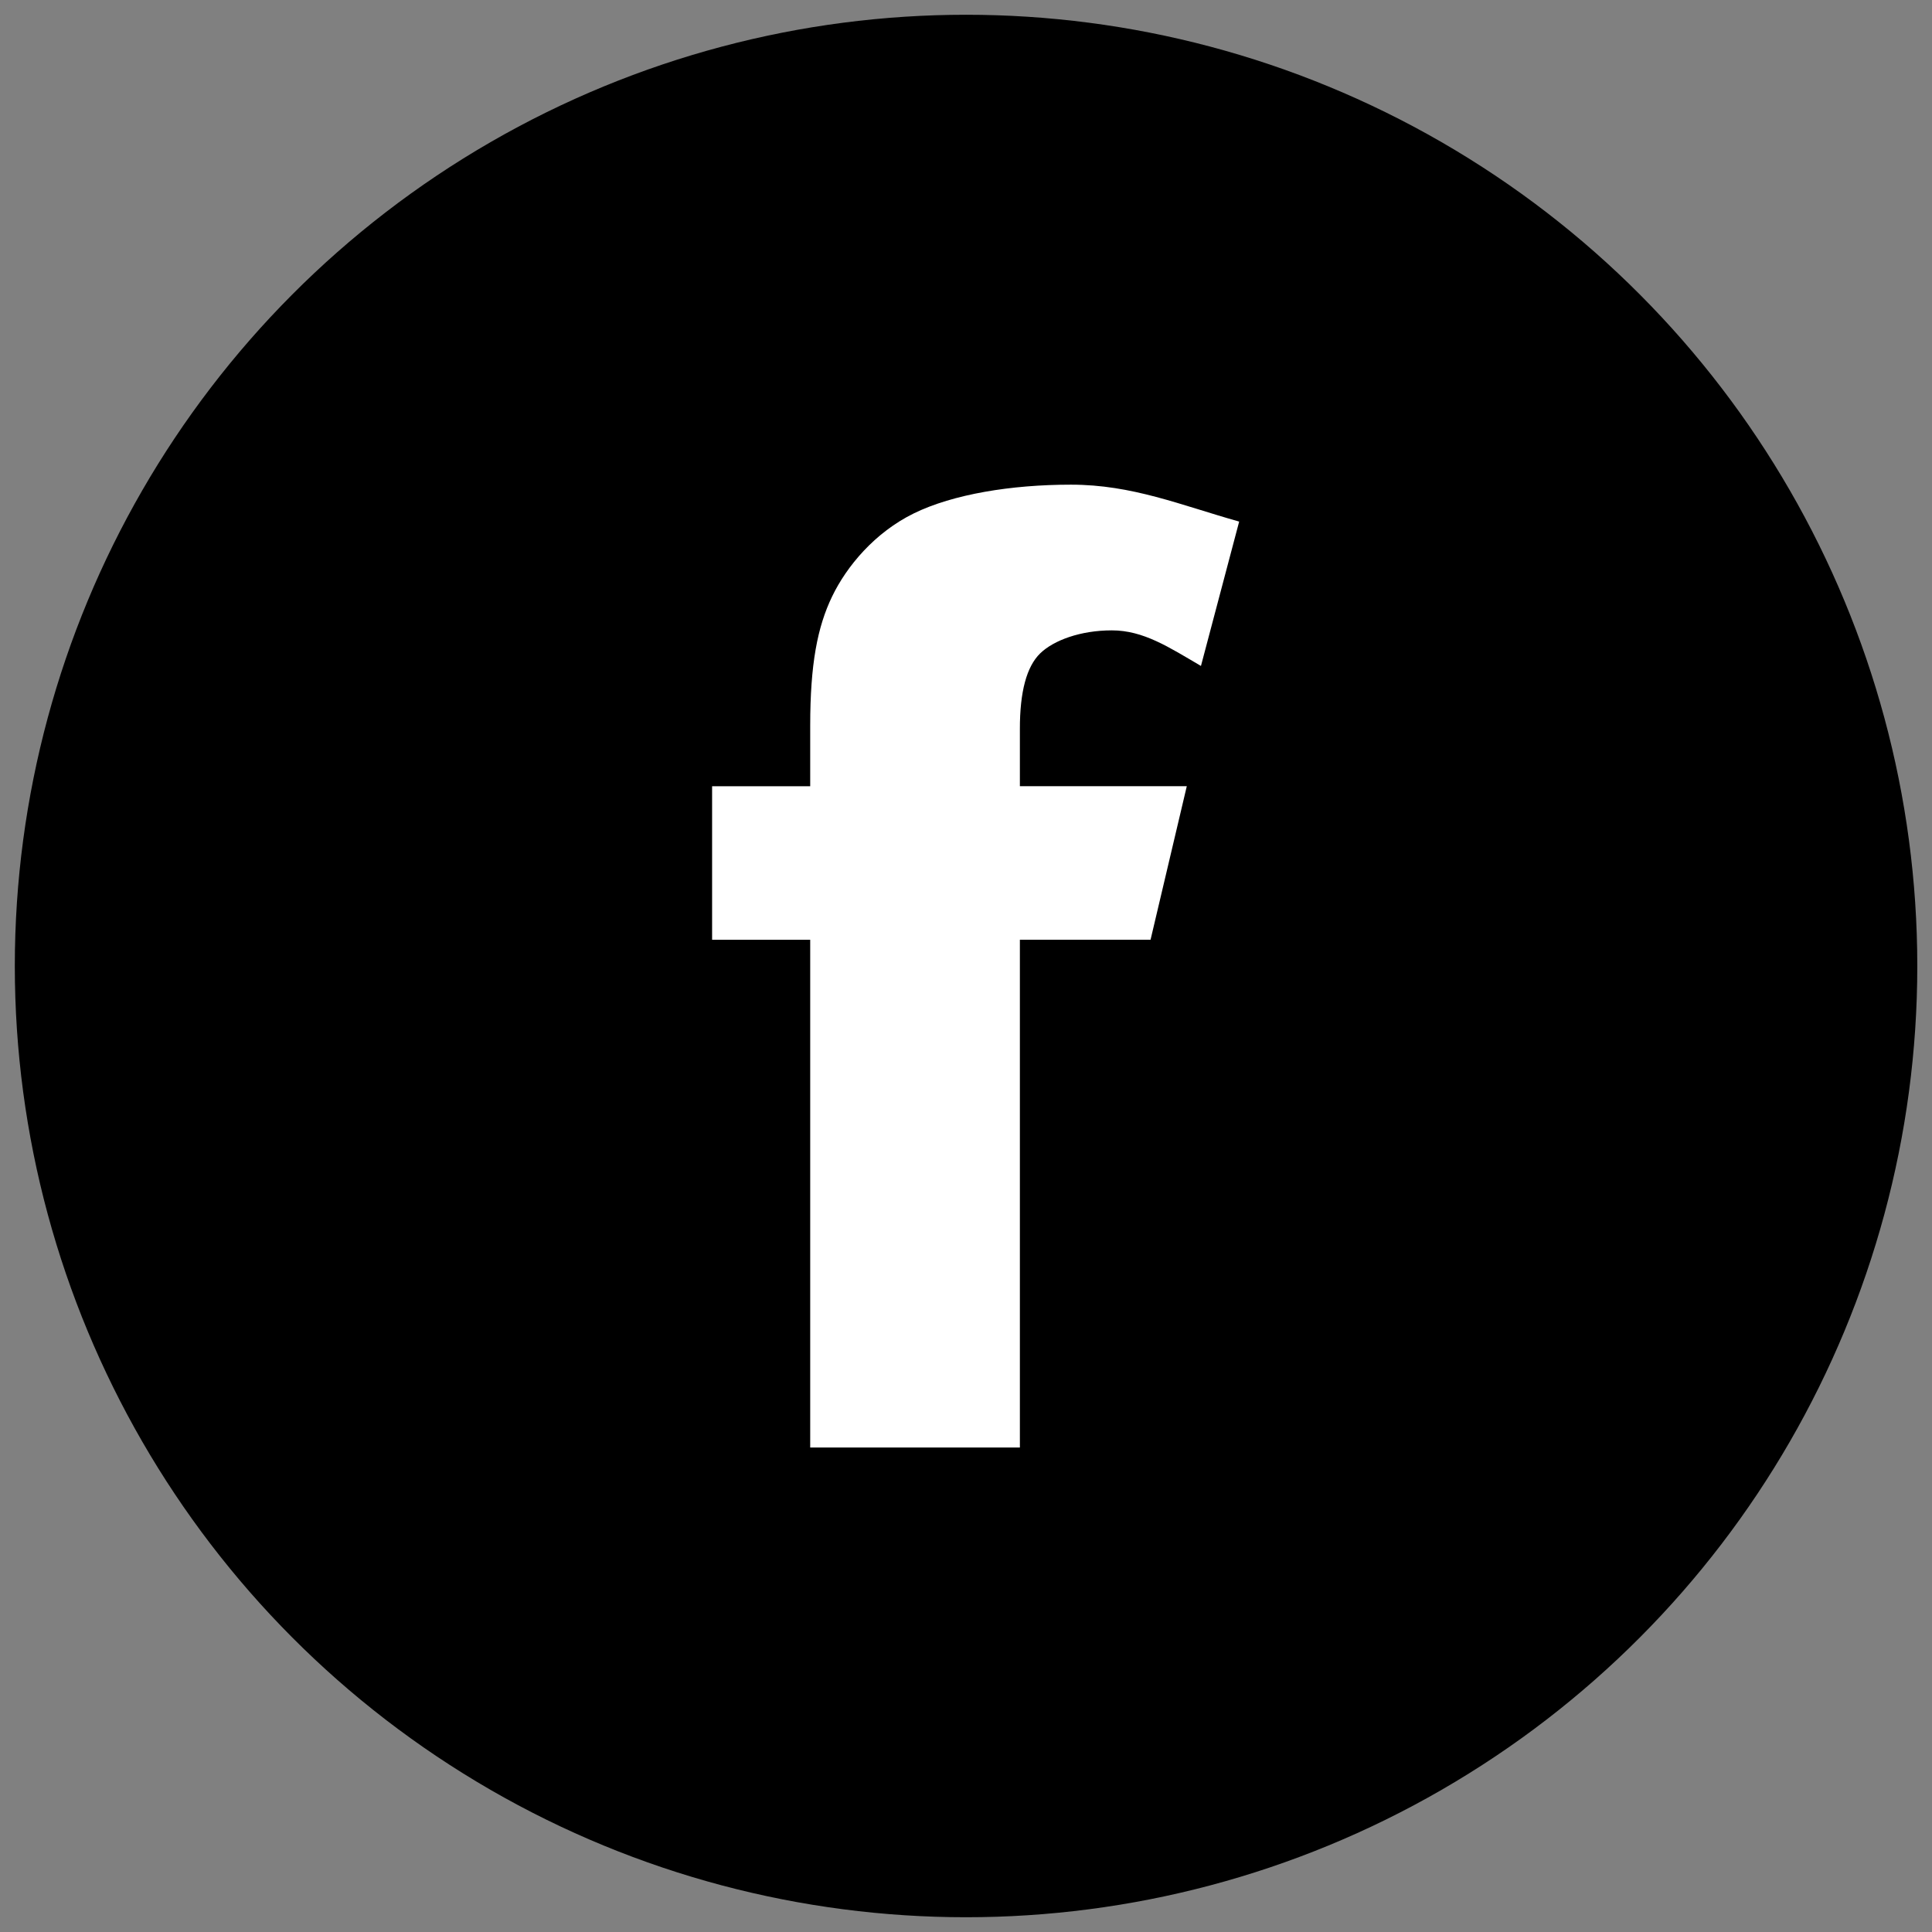 <svg xmlns="http://www.w3.org/2000/svg" width="36" height="36"><rect width="100%" height="100%" fill="#808080" stroke="none"/><circle cx="18.001" cy="18" r="17.725"/><path fill="#fff" d="M19.382 12.175c.252-.245.754-.429 1.335-.429.591 0 1.064.314 1.661.663l.712-2.69c-1.096-.309-1.991-.688-3.135-.688-1.114 0-2.195.178-2.925.534-.729.357-1.254.986-1.526 1.552-.272.566-.407 1.255-.407 2.404v1.13h-1.828v2.86h1.828v9.461h3.907v-9.462h2.435l.675-2.86h-3.11v-1.066c-.001-.695.126-1.164.378-1.409z"/></svg>